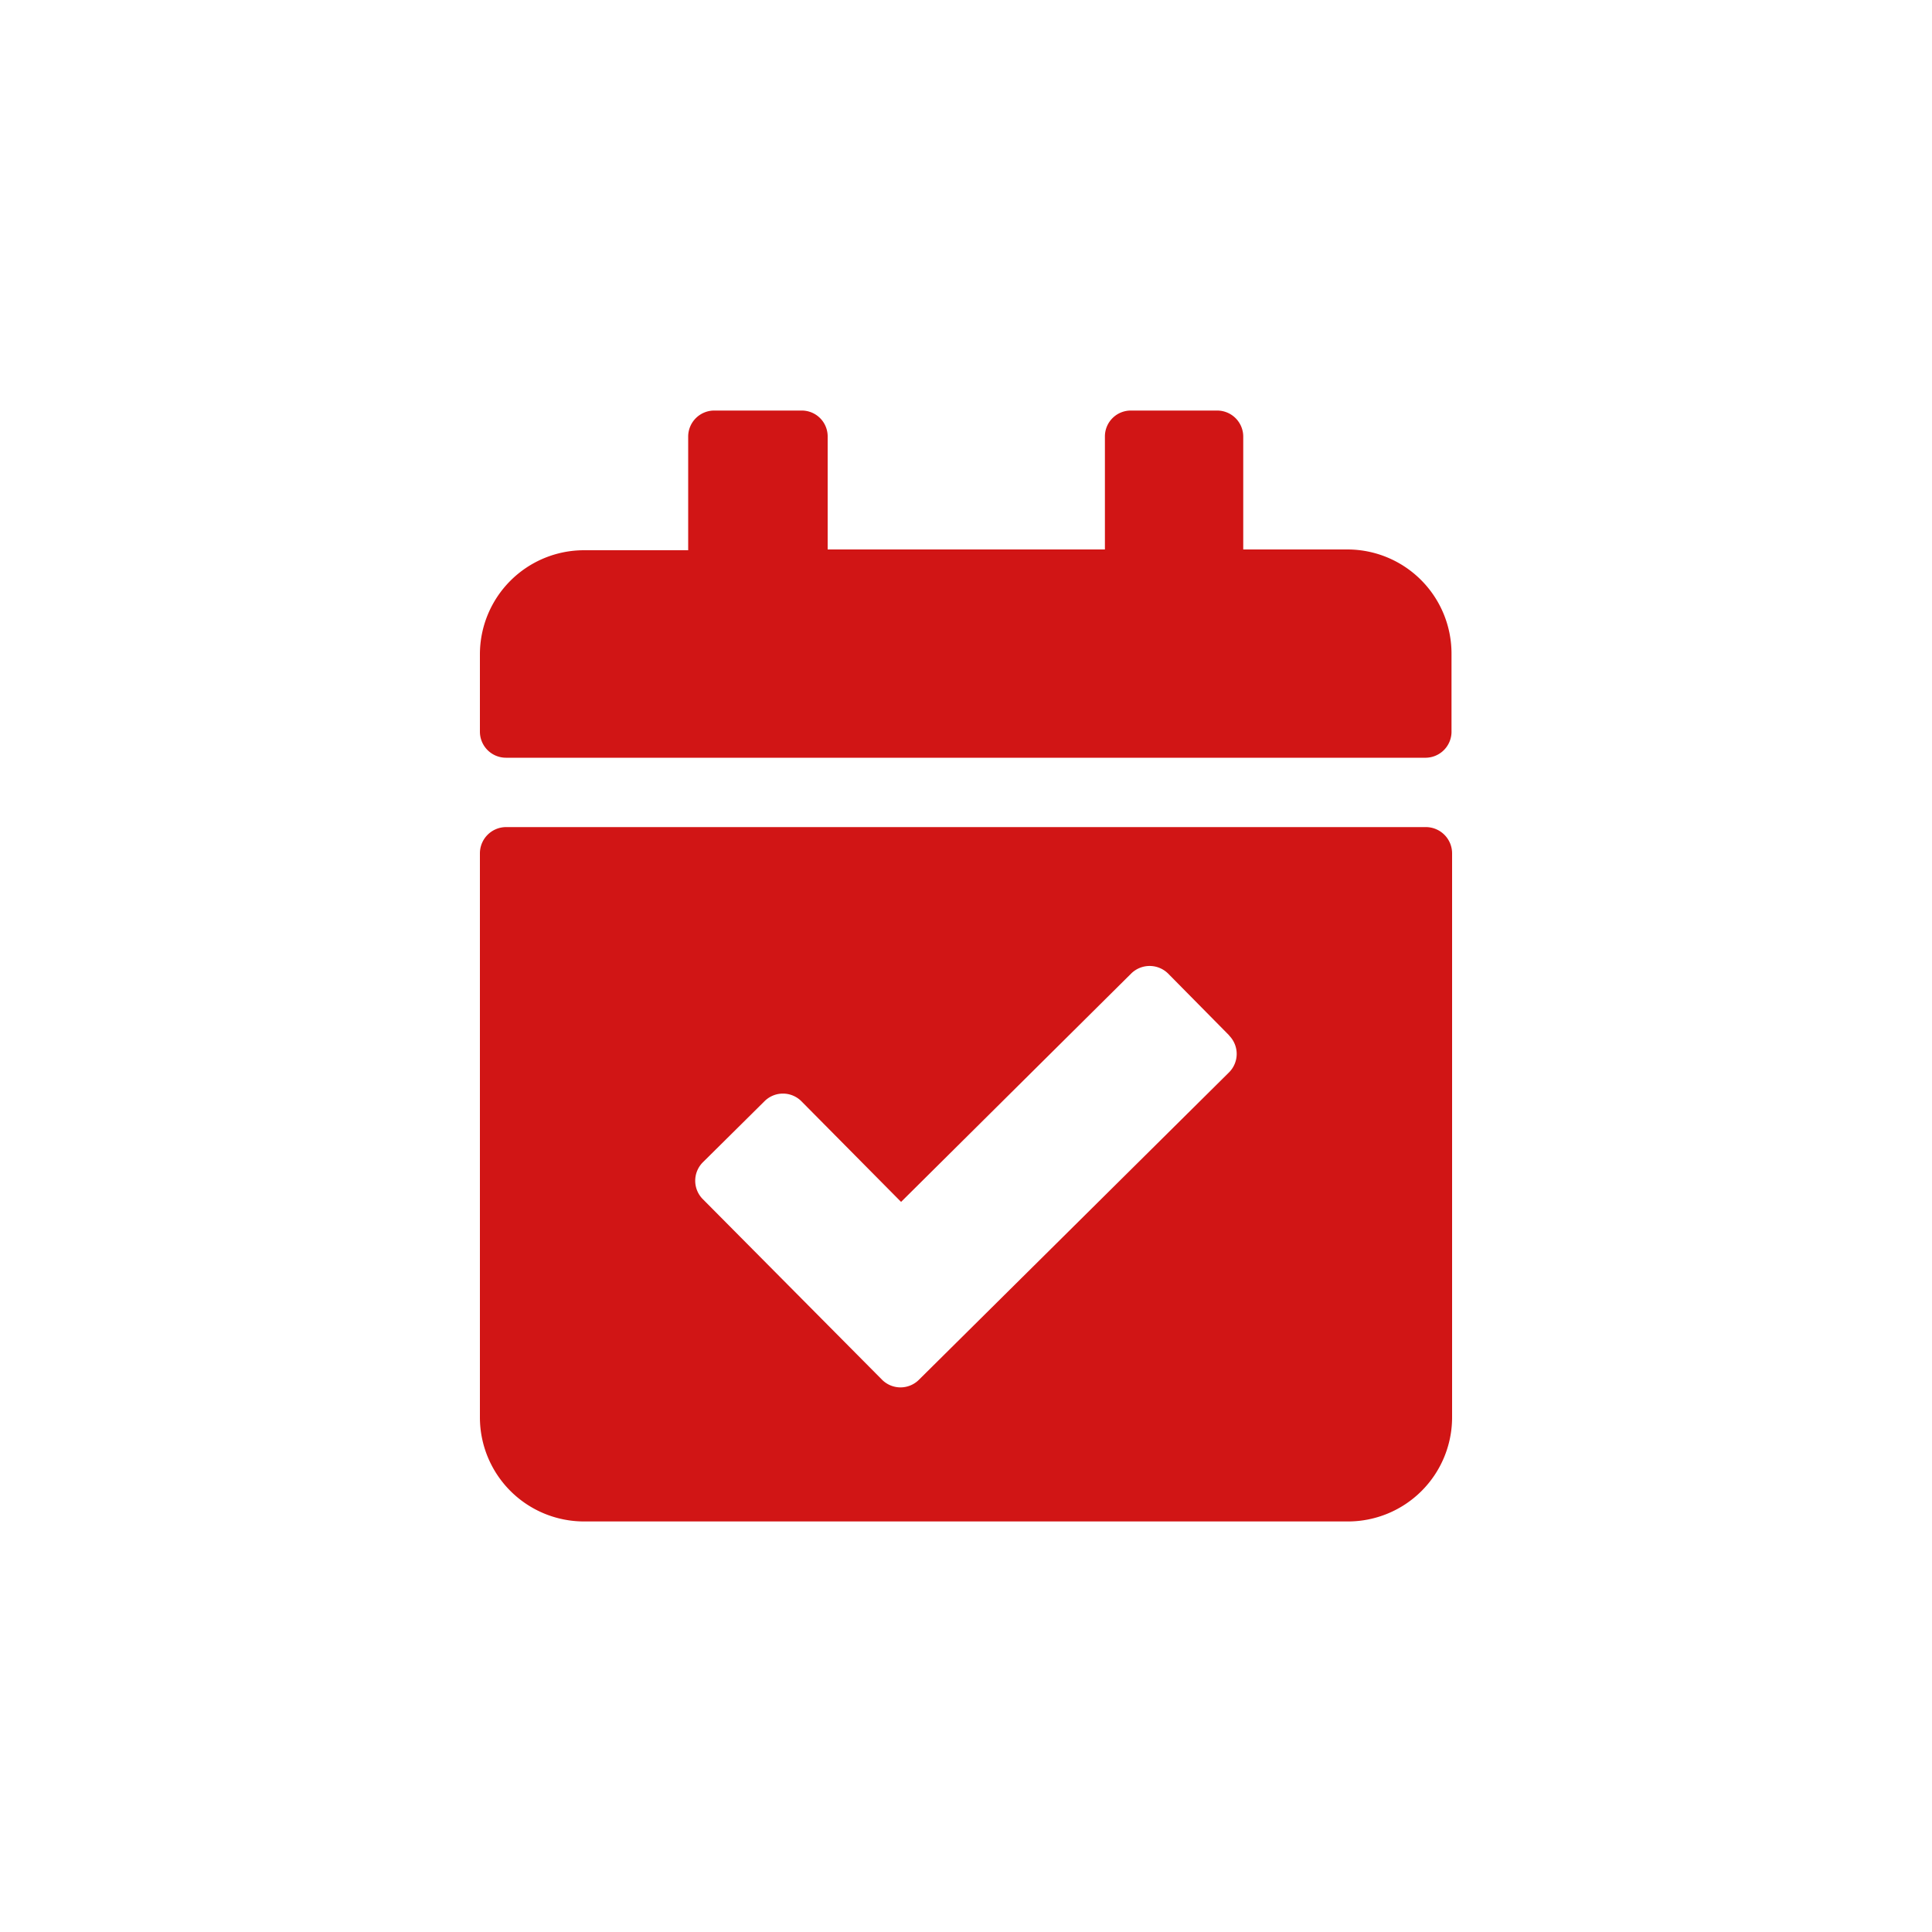 <svg id="Livello_1" data-name="Livello 1" xmlns="http://www.w3.org/2000/svg" viewBox="0 0 100 100"><defs><style>.cls-1{fill:#d11515;}</style></defs><path id="Icon_awesome-calendar-check" data-name="Icon awesome-calendar-check" class="cls-1" d="M73.81,39.22H26.19a1.35,1.35,0,0,1-1.35-1.35v-4a5.39,5.39,0,0,1,5.39-5.39h5.39V22.6A1.35,1.35,0,0,1,37,21.25h4.5a1.34,1.34,0,0,1,1.34,1.35v5.84H57.19V22.6a1.34,1.34,0,0,1,1.35-1.35H63a1.35,1.35,0,0,1,1.35,1.35v5.84h5.39a5.39,5.39,0,0,1,5.39,5.39v4A1.35,1.35,0,0,1,73.81,39.22ZM26.19,42.81H73.81a1.36,1.36,0,0,1,1.35,1.35v29.2a5.39,5.39,0,0,1-5.39,5.39H30.23a5.39,5.39,0,0,1-5.39-5.39h0V44.16A1.36,1.36,0,0,1,26.19,42.81ZM63.62,53.59l-3.16-3.2a1.36,1.36,0,0,0-1.91,0L46.64,62.21,41.48,57a1.35,1.35,0,0,0-1.91,0l-3.19,3.16a1.35,1.35,0,0,0,0,1.91l9.28,9.35a1.35,1.35,0,0,0,1.9,0L63.62,55.5a1.35,1.35,0,0,0,0-1.9Z"/></svg>